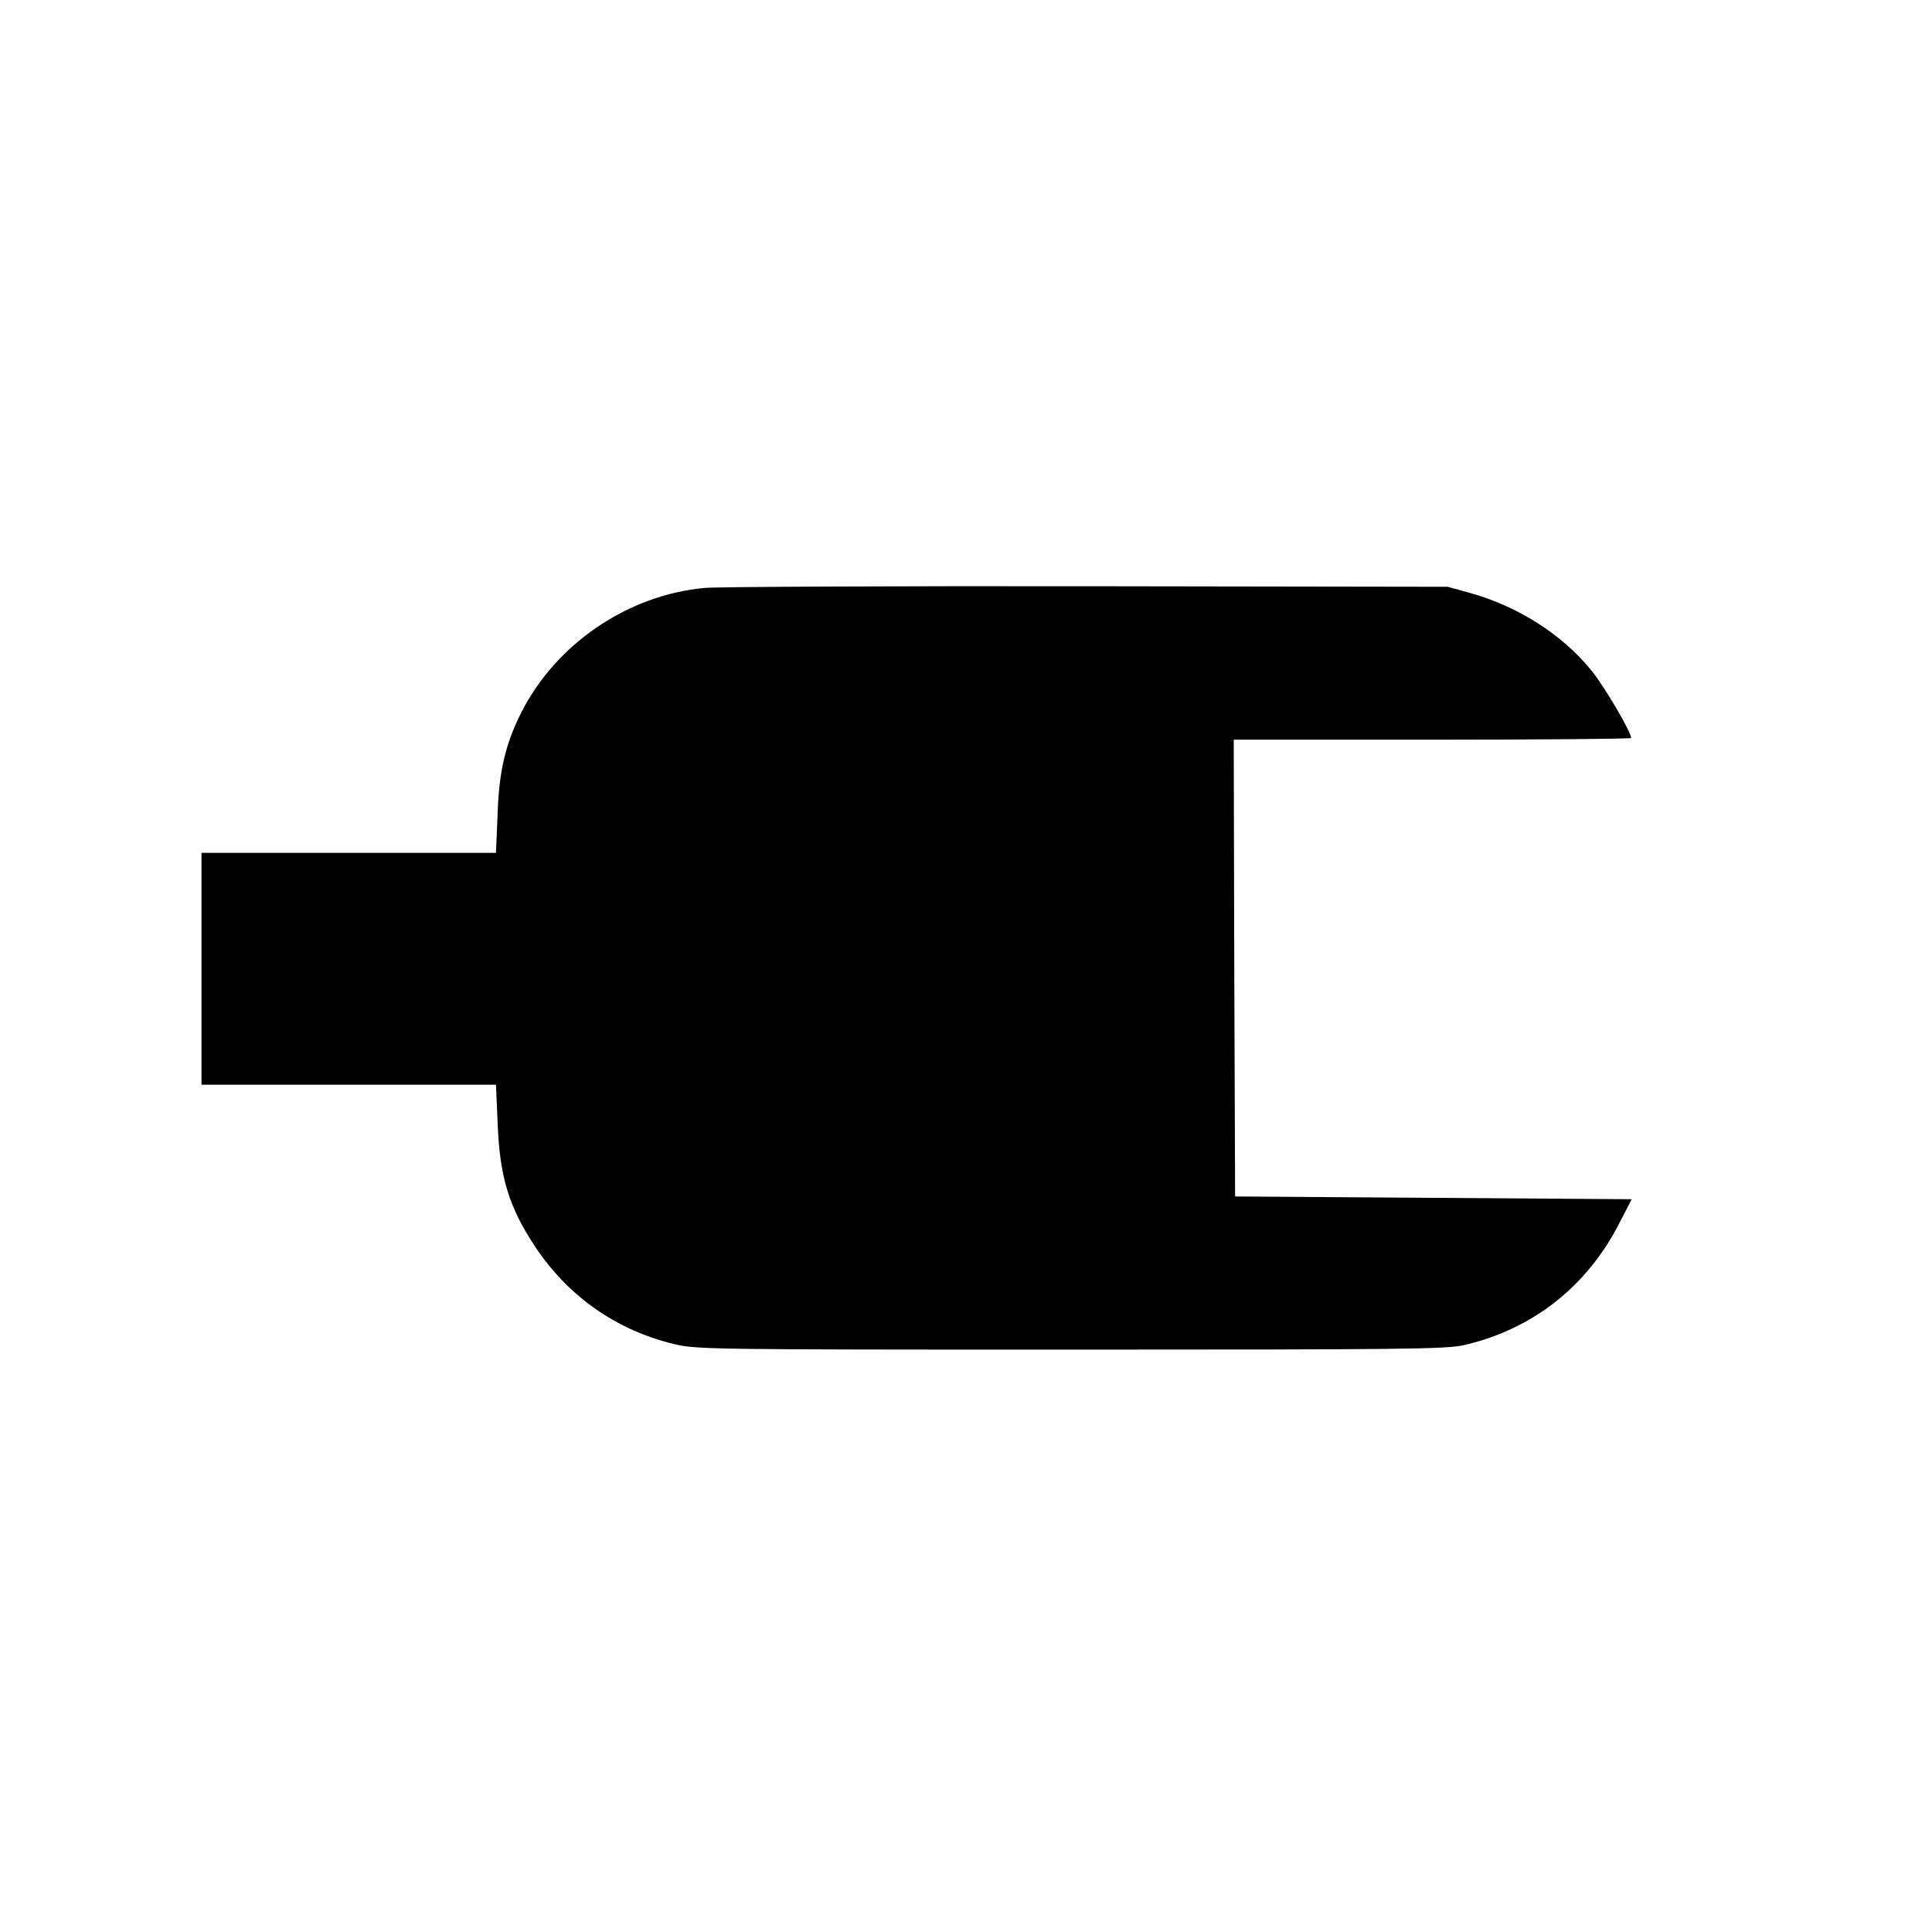 <?xml version="1.0" standalone="no"?>
<!DOCTYPE svg PUBLIC "-//W3C//DTD SVG 20010904//EN"
 "http://www.w3.org/TR/2001/REC-SVG-20010904/DTD/svg10.dtd">
<svg version="1.0" xmlns="http://www.w3.org/2000/svg"
 width="700pt" height="700pt" viewBox="0 0 700 700"
 preserveAspectRatio="xMidYMid meet">
<g transform="translate(0,700) scale(0.1,-0.1)"
fill="#000000" stroke="none">
<path d="M2555 4870 c-280 -25 -542 -203 -668 -455 -56 -112 -79 -211 -84
-362 l-6 -143 -533 0 -534 0 0 -420 0 -420 534 0 533 0 6 -137 c7 -197 41
-308 138 -453 120 -179 294 -300 502 -350 80 -19 123 -20 1435 -20 1214 0
1360 2 1425 16 248 57 446 211 564 442 l45 87 -718 5 -719 5 -3 828 -2 827
720 0 c396 0 720 3 720 6 0 22 -100 192 -145 246 -107 131 -267 232 -440 280
l-80 22 -1300 2 c-715 1 -1340 -2 -1390 -6z"/>
</g>
</svg>

